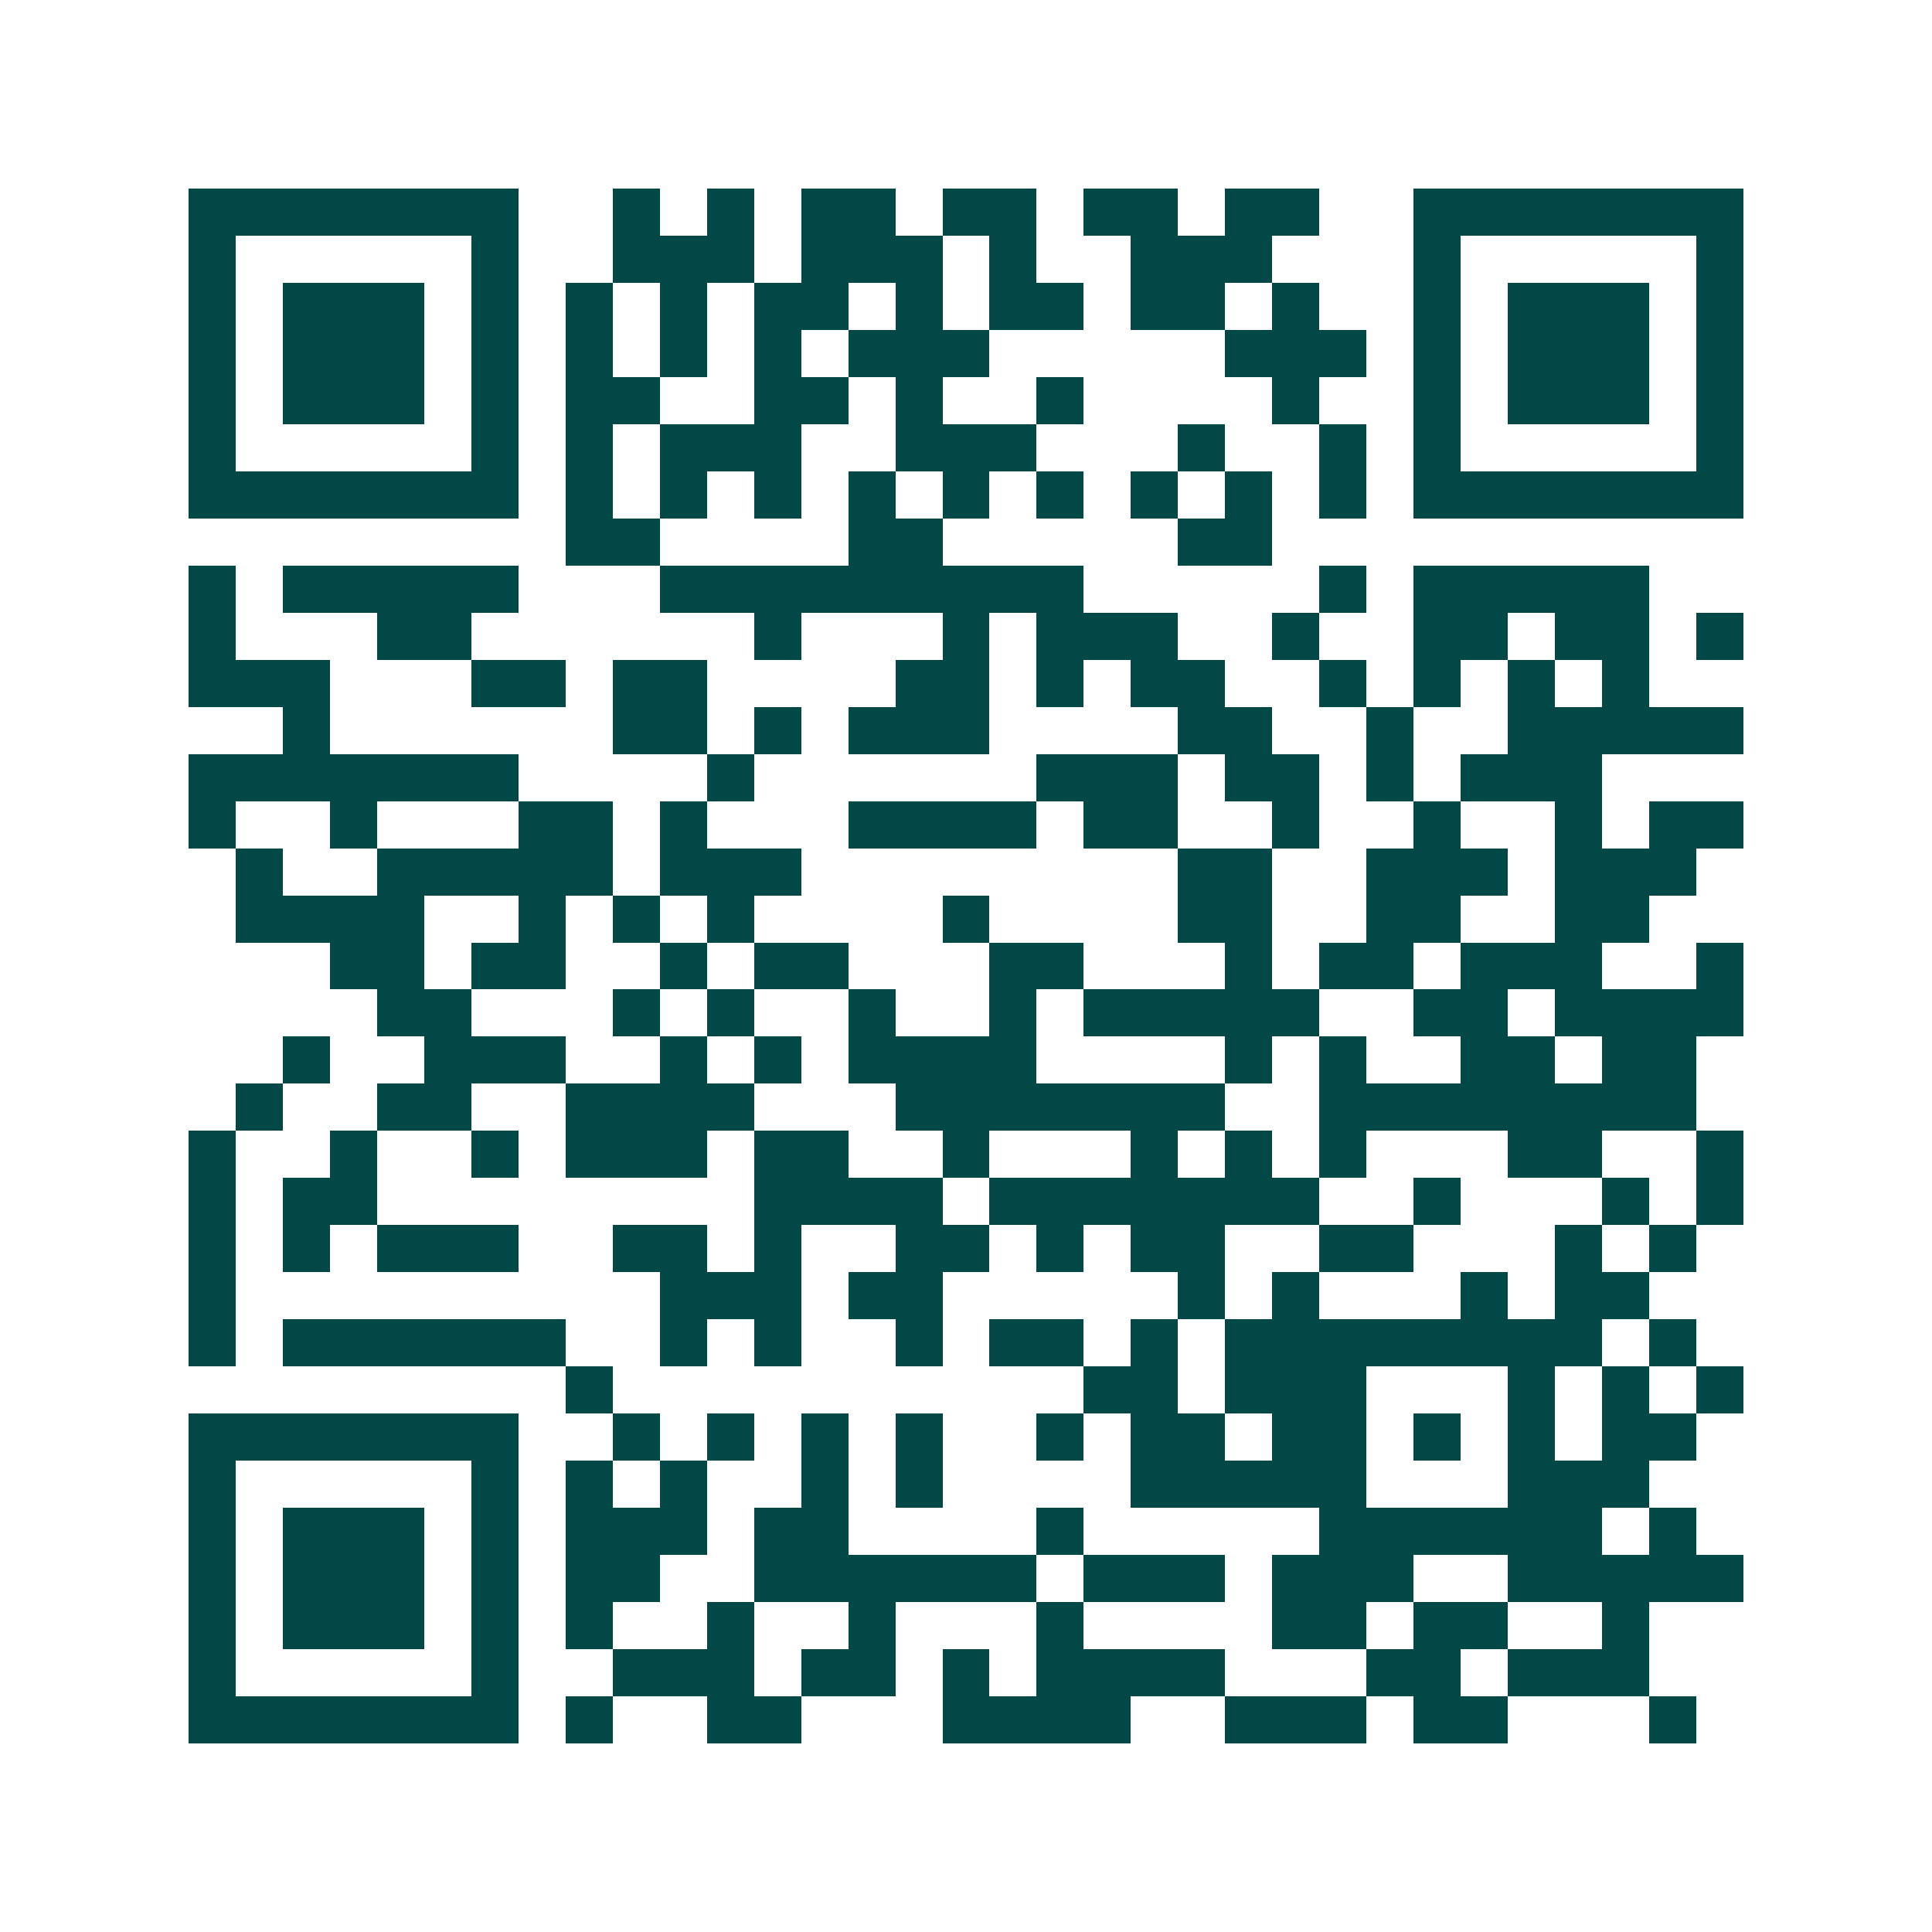 <svg xmlns="http://www.w3.org/2000/svg" width="200" height="200" viewBox="0 0 41 41" shape-rendering="crispEdges"><path fill="#ffffff" d="M0 0h41v41H0z"/><path stroke="#014847" d="M4 4.5h7m2 0h1m1 0h1m1 0h2m1 0h2m1 0h2m1 0h2m2 0h7M4 5.5h1m5 0h1m2 0h3m1 0h3m1 0h1m2 0h3m3 0h1m5 0h1M4 6.5h1m1 0h3m1 0h1m1 0h1m1 0h1m1 0h2m1 0h1m1 0h2m1 0h2m1 0h1m2 0h1m1 0h3m1 0h1M4 7.5h1m1 0h3m1 0h1m1 0h1m1 0h1m1 0h1m1 0h3m5 0h3m1 0h1m1 0h3m1 0h1M4 8.5h1m1 0h3m1 0h1m1 0h2m2 0h2m1 0h1m2 0h1m4 0h1m2 0h1m1 0h3m1 0h1M4 9.5h1m5 0h1m1 0h1m1 0h3m2 0h3m3 0h1m2 0h1m1 0h1m5 0h1M4 10.5h7m1 0h1m1 0h1m1 0h1m1 0h1m1 0h1m1 0h1m1 0h1m1 0h1m1 0h1m1 0h7M12 11.5h2m4 0h2m5 0h2M4 12.5h1m1 0h5m3 0h9m5 0h1m1 0h5M4 13.5h1m3 0h2m6 0h1m3 0h1m1 0h3m2 0h1m2 0h2m1 0h2m1 0h1M4 14.5h3m3 0h2m1 0h2m4 0h2m1 0h1m1 0h2m2 0h1m1 0h1m1 0h1m1 0h1M6 15.5h1m6 0h2m1 0h1m1 0h3m4 0h2m2 0h1m2 0h5M4 16.5h7m4 0h1m6 0h3m1 0h2m1 0h1m1 0h3M4 17.5h1m2 0h1m3 0h2m1 0h1m3 0h4m1 0h2m2 0h1m2 0h1m2 0h1m1 0h2M5 18.5h1m2 0h5m1 0h3m8 0h2m2 0h3m1 0h3M5 19.5h4m2 0h1m1 0h1m1 0h1m4 0h1m4 0h2m2 0h2m2 0h2M7 20.5h2m1 0h2m2 0h1m1 0h2m3 0h2m3 0h1m1 0h2m1 0h3m2 0h1M8 21.5h2m3 0h1m1 0h1m2 0h1m2 0h1m1 0h5m2 0h2m1 0h4M6 22.5h1m2 0h3m2 0h1m1 0h1m1 0h4m4 0h1m1 0h1m2 0h2m1 0h2M5 23.5h1m2 0h2m2 0h4m3 0h7m2 0h8M4 24.5h1m2 0h1m2 0h1m1 0h3m1 0h2m2 0h1m3 0h1m1 0h1m1 0h1m3 0h2m2 0h1M4 25.5h1m1 0h2m8 0h4m1 0h7m2 0h1m3 0h1m1 0h1M4 26.5h1m1 0h1m1 0h3m2 0h2m1 0h1m2 0h2m1 0h1m1 0h2m2 0h2m3 0h1m1 0h1M4 27.5h1m9 0h3m1 0h2m5 0h1m1 0h1m3 0h1m1 0h2M4 28.5h1m1 0h6m2 0h1m1 0h1m2 0h1m1 0h2m1 0h1m1 0h8m1 0h1M12 29.5h1m10 0h2m1 0h3m3 0h1m1 0h1m1 0h1M4 30.5h7m2 0h1m1 0h1m1 0h1m1 0h1m2 0h1m1 0h2m1 0h2m1 0h1m1 0h1m1 0h2M4 31.5h1m5 0h1m1 0h1m1 0h1m2 0h1m1 0h1m4 0h5m3 0h3M4 32.5h1m1 0h3m1 0h1m1 0h3m1 0h2m4 0h1m5 0h6m1 0h1M4 33.5h1m1 0h3m1 0h1m1 0h2m2 0h6m1 0h3m1 0h3m2 0h5M4 34.5h1m1 0h3m1 0h1m1 0h1m2 0h1m2 0h1m3 0h1m4 0h2m1 0h2m2 0h1M4 35.5h1m5 0h1m2 0h3m1 0h2m1 0h1m1 0h4m3 0h2m1 0h3M4 36.5h7m1 0h1m2 0h2m3 0h4m2 0h3m1 0h2m3 0h1"/></svg>
